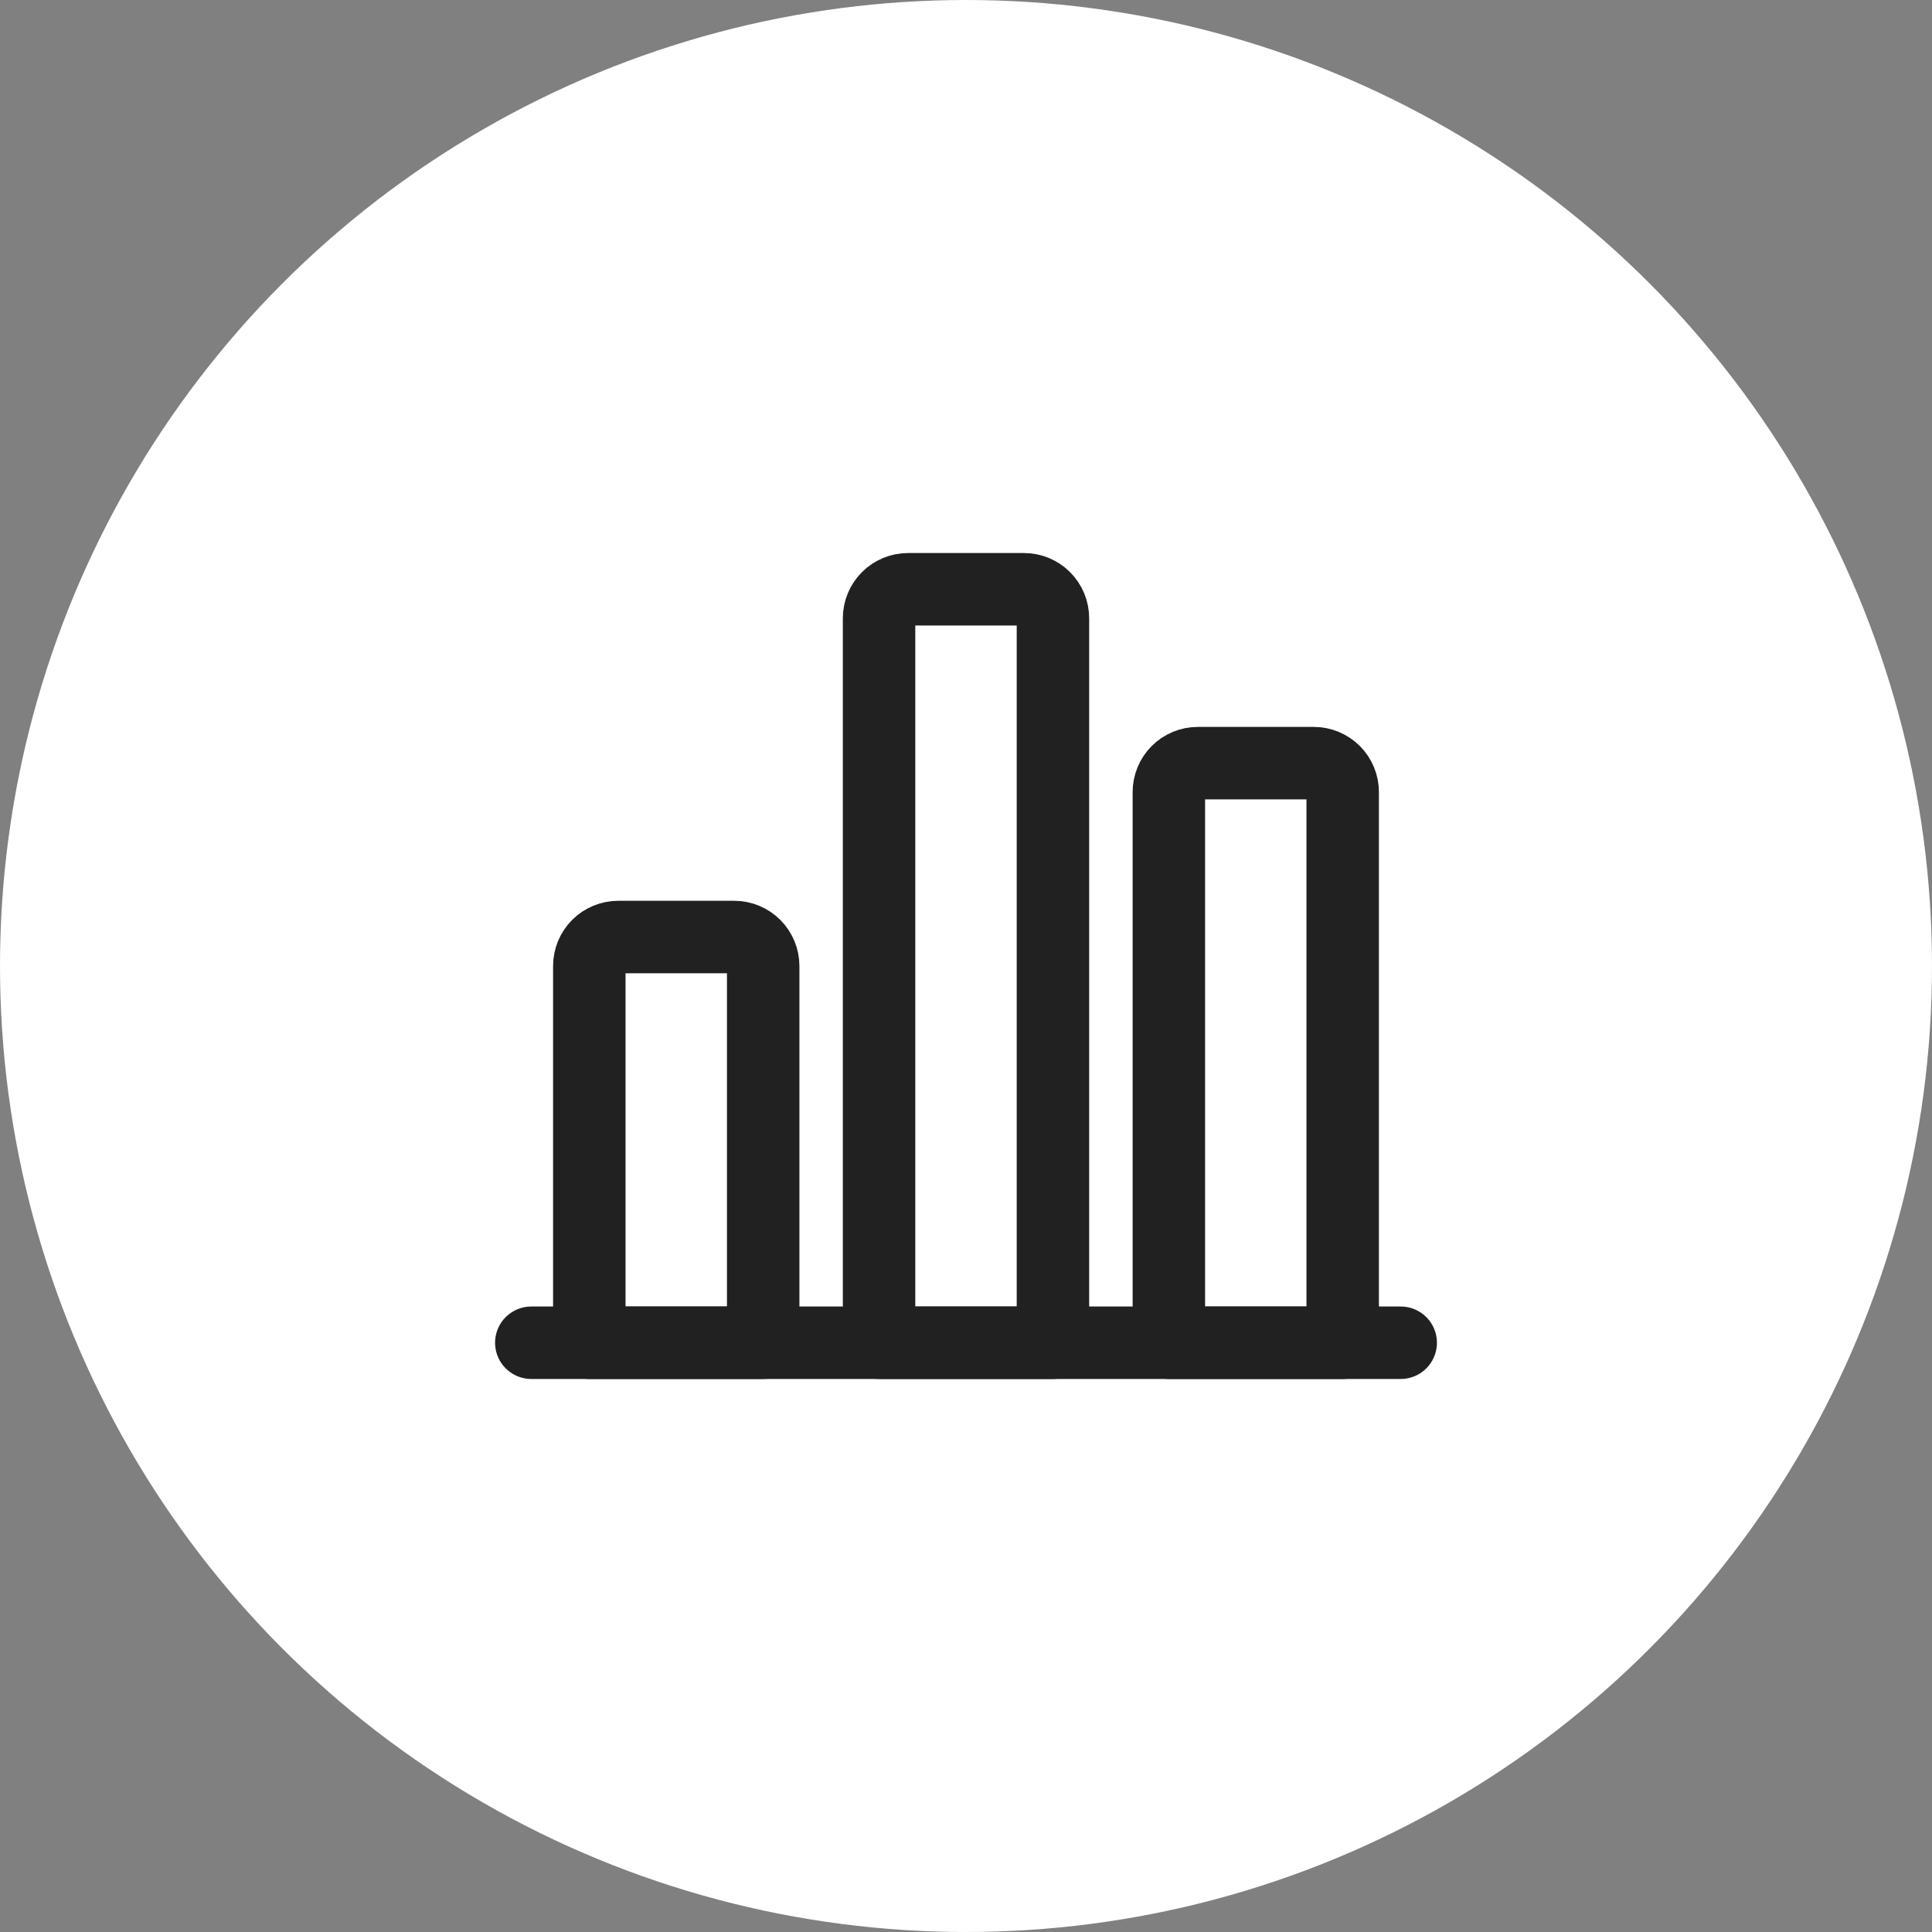<svg width="40" height="40" viewBox="0 0 40 40" fill="none" xmlns="http://www.w3.org/2000/svg">
<rect x="0" y="0" width="40" height="40" fill="#808080" stroke="none"/>
<circle cx="20" cy="20" r="20" fill="white"/>
<path d="M11 27.8H29" stroke="#212121" stroke-width="1.5" stroke-linecap="round" stroke-linejoin="round"/>
<path d="M15.201 19.4H12.801C12.641 19.4 12.489 19.463 12.376 19.576C12.264 19.688 12.201 19.841 12.201 20V27.8H15.801V20C15.801 19.841 15.737 19.688 15.625 19.576C15.512 19.463 15.36 19.4 15.201 19.4Z" stroke="#212121" stroke-width="1.5" stroke-linecap="round" stroke-linejoin="round"/>
<path d="M21.2 12.2H18.8C18.641 12.2 18.488 12.263 18.376 12.376C18.263 12.489 18.2 12.641 18.2 12.8V27.8H21.8V12.8C21.8 12.641 21.737 12.489 21.624 12.376C21.512 12.263 21.359 12.2 21.2 12.2Z" stroke="#212121" stroke-width="1.5" stroke-linecap="round" stroke-linejoin="round"/>
<path d="M27.2 15.8H24.799C24.64 15.8 24.488 15.863 24.375 15.976C24.263 16.088 24.2 16.241 24.2 16.4V27.8H27.799V16.4C27.799 16.241 27.736 16.088 27.624 15.976C27.511 15.863 27.359 15.8 27.2 15.8Z" stroke="#212121" stroke-width="1.5" stroke-linecap="round" stroke-linejoin="round"/>
</svg>
